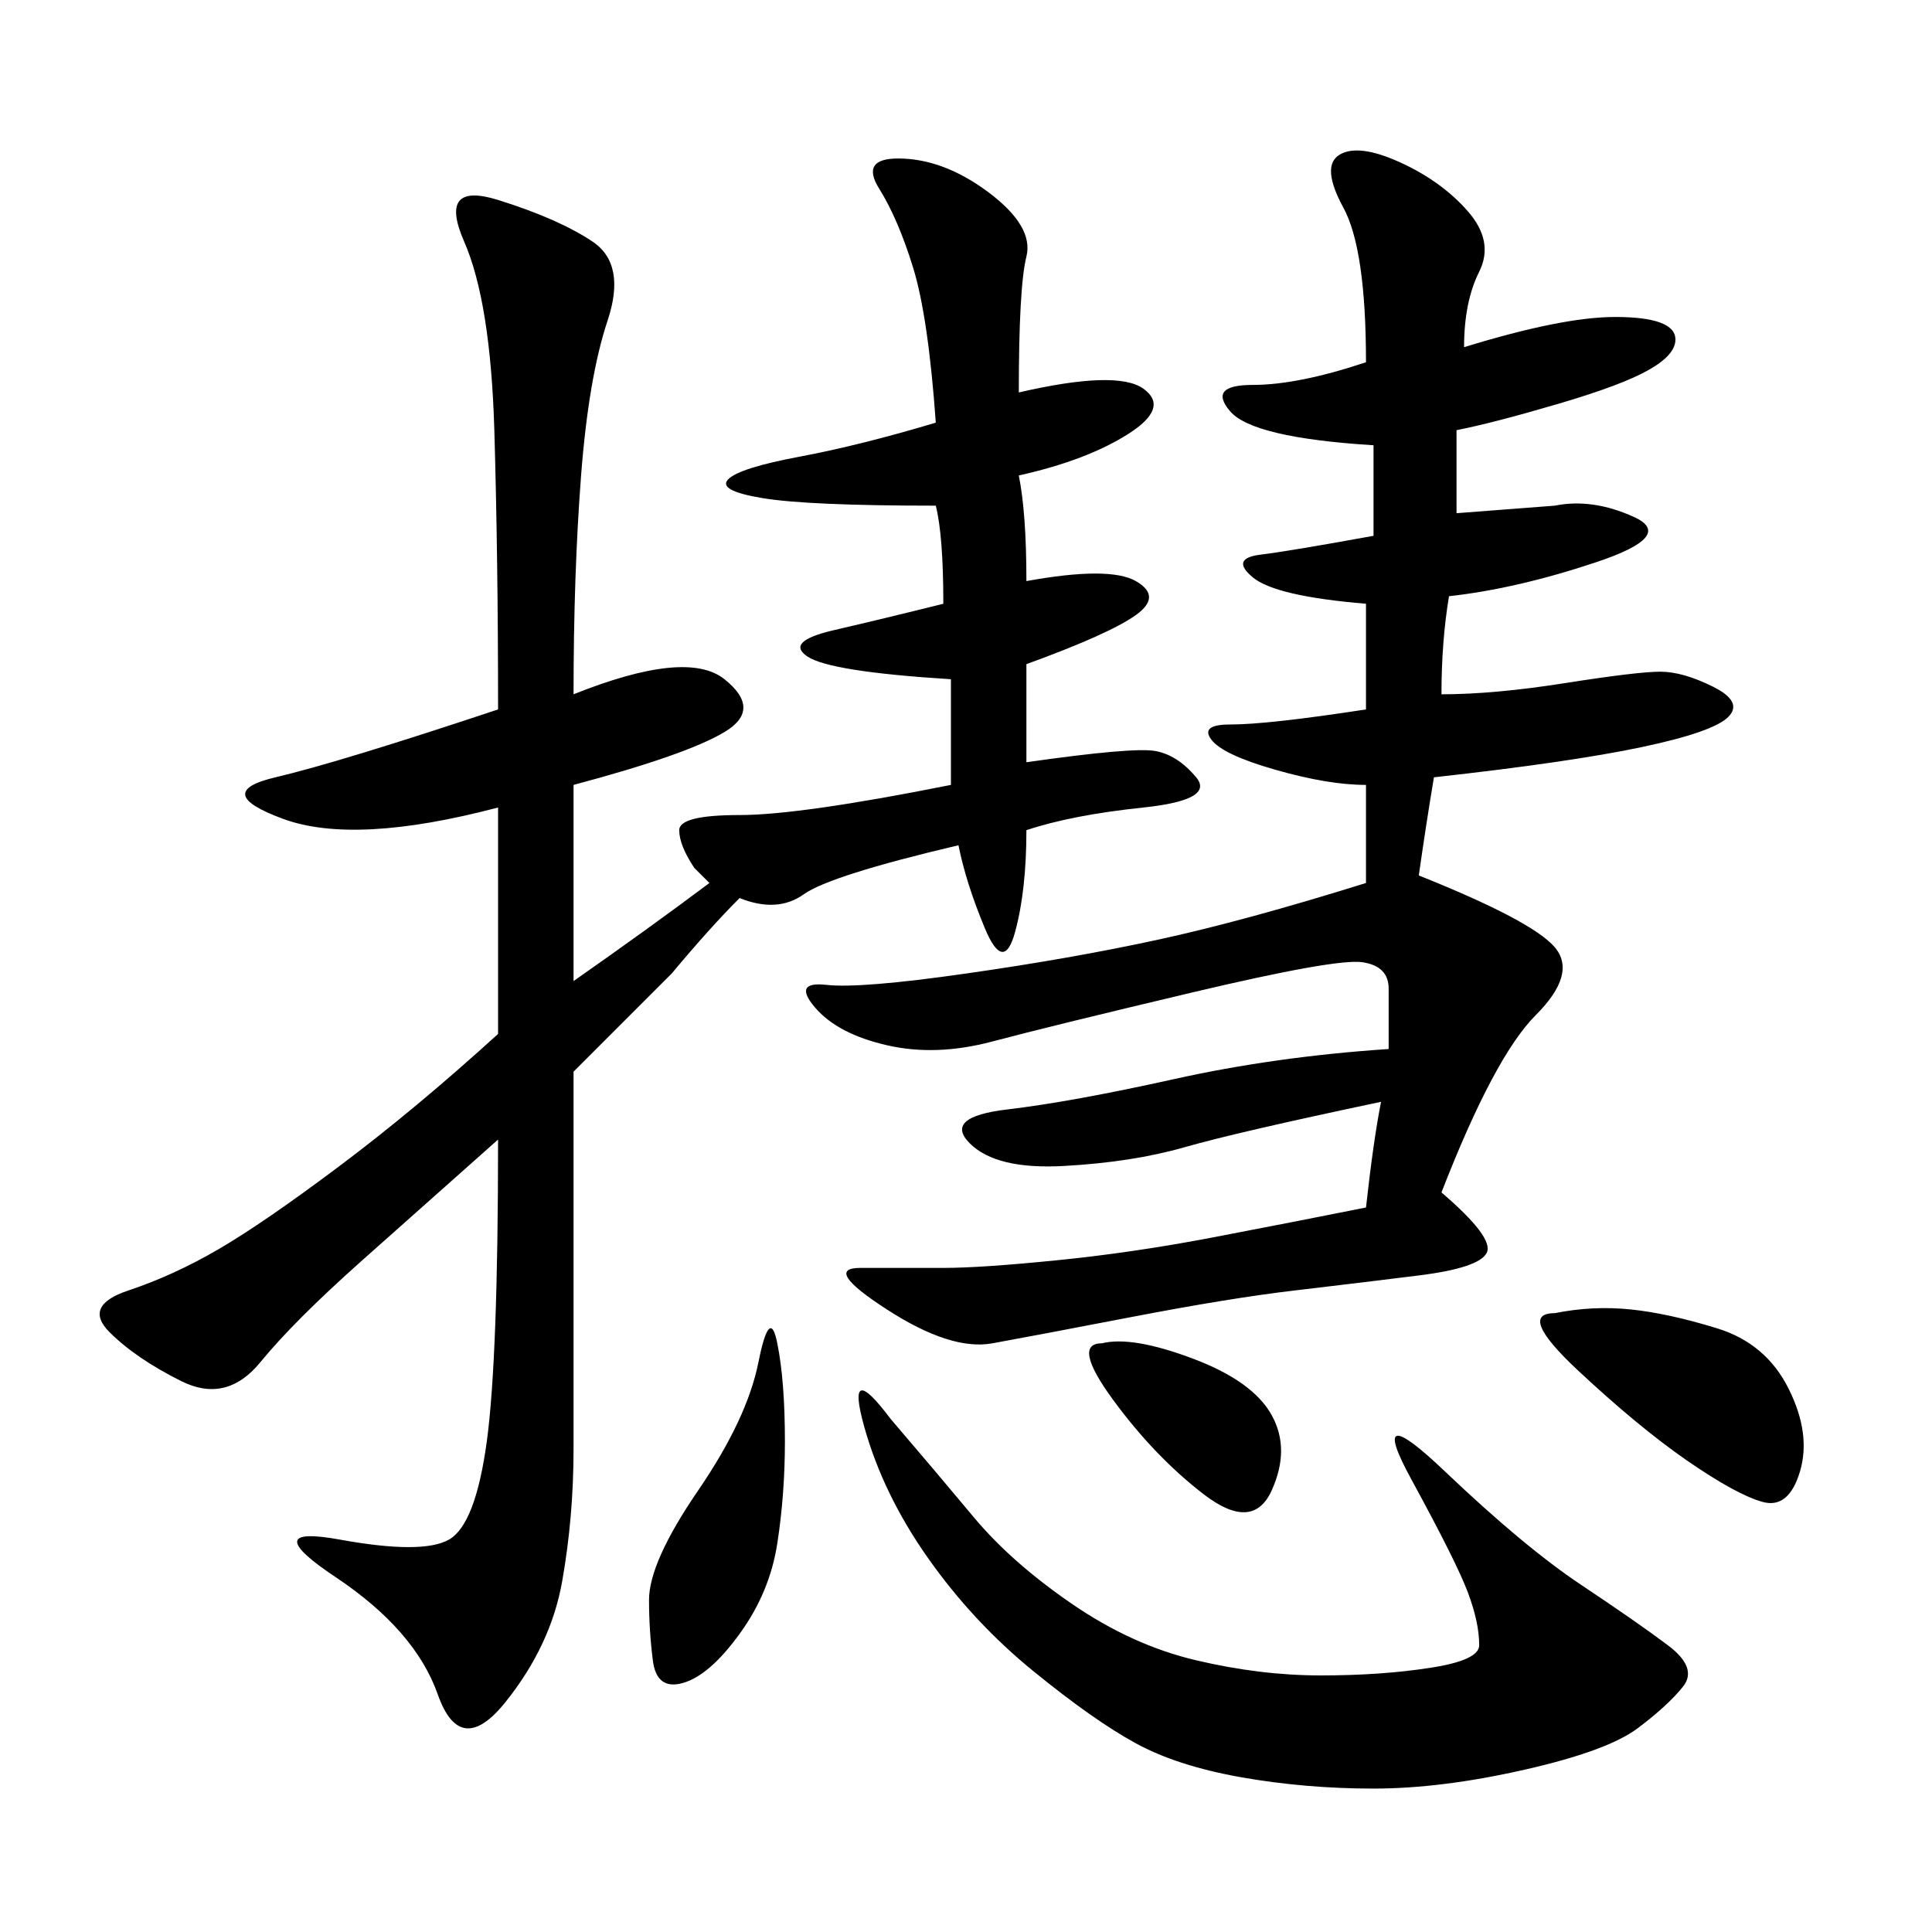 <svg xmlns="http://www.w3.org/2000/svg" xmlns:xlink="http://www.w3.org/1999/xlink" width="300" height="300"><path d="M158.20 60.94Q173.44 57.42 177.54 60.35Q181.64 63.28 175.20 67.38Q168.75 71.48 158.20 73.83L158.20 73.83Q159.38 79.69 159.38 90.23L159.38 90.23Q172.27 87.89 176.37 90.23Q180.47 92.58 176.37 95.51Q172.27 98.44 159.38 103.13L159.38 103.13L159.38 118.36Q175.78 116.02 179.30 116.60Q182.81 117.19 185.74 120.70Q188.67 124.22 177.54 125.39Q166.41 126.56 159.38 128.91L159.38 128.91Q159.38 138.28 157.62 144.73Q155.86 151.17 152.93 144.14Q150 137.11 148.83 131.25L148.83 131.25Q128.91 135.94 124.80 138.87Q120.70 141.80 114.84 139.45L114.84 139.45Q110.16 144.14 104.30 151.17L104.30 151.17Q96.09 159.38 89.06 166.41L89.06 166.41L89.06 225Q89.06 235.55 87.30 245.51Q85.55 255.47 78.52 264.26Q71.48 273.05 67.97 263.09Q64.45 253.13 52.15 244.92Q39.84 236.72 52.73 239.06Q65.63 241.41 69.73 239.06Q73.83 236.72 75.59 223.83Q77.34 210.94 77.34 176.95L77.34 176.95L56.25 195.70Q45.70 205.08 40.43 211.52Q35.16 217.97 28.13 214.45Q21.09 210.94 16.99 206.84Q12.89 202.73 19.92 200.39Q26.95 198.05 33.98 193.95Q41.02 189.84 52.73 181.05Q64.45 172.27 77.34 160.55L77.34 160.55L77.34 125.39Q55.08 131.25 43.95 127.15Q32.81 123.05 42.77 120.70Q52.73 118.36 77.34 110.16L77.34 110.16Q77.34 86.72 76.76 66.80Q76.17 46.88 72.07 37.50Q67.97 28.13 77.34 31.05Q86.72 33.98 91.99 37.50Q97.27 41.02 94.34 49.80Q91.41 58.59 90.23 73.83Q89.06 89.06 89.06 107.81L89.06 107.81Q106.64 100.78 112.50 105.47Q118.36 110.16 112.50 113.67Q106.64 117.19 89.06 121.88L89.06 121.88L89.06 152.34Q100.78 144.14 110.16 137.11L110.16 137.11Q108.98 135.94 107.81 134.77L107.81 134.77Q105.47 131.25 105.47 128.91L105.47 128.91Q105.47 126.56 114.84 126.56L114.84 126.56Q124.22 126.56 147.66 121.88L147.66 121.88L147.66 105.47Q128.91 104.30 125.39 101.95Q121.88 99.61 129.49 97.85Q137.11 96.09 146.48 93.75L146.48 93.75Q146.48 83.20 145.31 78.52L145.31 78.52Q125.39 78.52 118.36 77.34Q111.33 76.17 113.09 74.41Q114.84 72.66 124.22 70.90Q133.59 69.14 145.31 65.63L145.31 65.63Q144.14 49.22 141.80 41.60Q139.45 33.98 136.52 29.30Q133.59 24.61 139.45 24.61L139.45 24.61Q146.48 24.61 153.52 29.88Q160.55 35.16 159.38 39.84Q158.20 44.53 158.20 60.94L158.20 60.94ZM227.34 53.91Q242.58 49.22 250.78 49.22L250.78 49.22Q260.16 49.22 260.16 52.73L260.16 52.73Q260.16 55.08 256.05 57.42Q251.95 59.77 241.99 62.70Q232.03 65.63 226.17 66.80L226.17 66.80L226.17 79.69L241.41 78.52Q247.27 77.34 253.71 80.27Q260.16 83.20 247.85 87.30Q235.55 91.41 225 92.58L225 92.58Q223.83 99.61 223.83 107.81L223.83 107.81Q232.03 107.81 243.16 106.05Q254.30 104.30 257.81 104.30L257.81 104.30Q261.33 104.30 266.02 106.64Q270.70 108.98 268.36 111.33Q266.02 113.67 254.88 116.02Q243.75 118.36 222.66 120.70L222.66 120.70Q221.48 127.73 220.31 135.94L220.31 135.94Q237.89 142.97 241.41 147.07Q244.92 151.17 238.48 157.62Q232.03 164.06 223.83 185.16L223.83 185.16Q232.03 192.19 230.86 194.53Q229.69 196.88 220.31 198.05Q210.94 199.22 200.98 200.39Q191.02 201.56 175.78 204.49Q160.55 207.42 154.10 208.59Q147.66 209.77 137.70 203.32Q127.73 196.88 133.59 196.88L133.59 196.88L146.48 196.88Q152.34 196.88 164.06 195.70Q175.78 194.53 188.09 192.19Q200.39 189.84 212.11 187.50L212.11 187.50Q213.28 176.95 214.45 171.09L214.45 171.09Q192.19 175.78 183.98 178.13Q175.78 180.47 165.23 181.05Q154.69 181.64 150.59 177.54Q146.48 173.44 156.45 172.27Q166.41 171.09 182.23 167.58Q198.05 164.06 215.63 162.89L215.63 162.89L215.63 153.52Q215.63 150 211.52 149.41Q207.42 148.83 185.16 154.10Q162.89 159.38 154.10 161.72Q145.31 164.06 137.70 162.30Q130.08 160.55 126.56 156.45Q123.05 152.34 128.32 152.93Q133.59 153.52 150 151.17Q166.41 148.83 179.88 145.90Q193.36 142.97 212.11 137.11L212.11 137.11L212.11 121.88Q206.25 121.88 198.05 119.53Q189.84 117.19 188.09 114.84Q186.33 112.50 191.02 112.50L191.02 112.50Q196.88 112.50 212.11 110.16L212.11 110.16L212.11 93.75Q198.05 92.58 194.53 89.65Q191.02 86.72 195.70 86.13Q200.39 85.55 213.28 83.20L213.28 83.20L213.28 69.14Q194.53 67.97 191.02 63.87Q187.50 59.77 194.53 59.77L194.53 59.77Q201.56 59.77 212.11 56.25L212.11 56.25Q212.11 38.67 208.59 32.23Q205.08 25.78 208.01 24.02Q210.94 22.27 217.38 25.20Q223.83 28.13 227.93 32.81Q232.03 37.50 229.69 42.19Q227.34 46.88 227.34 53.91L227.34 53.91ZM138.28 220.31Q145.31 228.52 151.17 235.55Q157.03 242.58 166.41 249.02Q175.78 255.47 185.74 257.81Q195.70 260.16 205.08 260.16L205.08 260.16Q214.45 260.16 222.07 258.98Q229.69 257.81 229.69 255.47L229.69 255.47Q229.69 251.95 227.93 247.27Q226.17 242.58 219.14 229.69Q212.11 216.80 224.41 228.52Q236.72 240.23 245.51 246.09Q254.30 251.95 258.98 255.47Q263.67 258.98 261.33 261.91Q258.98 264.84 254.30 268.36Q249.61 271.88 236.72 274.80Q223.83 277.73 213.28 277.73L213.28 277.73Q202.73 277.73 192.77 275.98Q182.81 274.22 176.37 270.70Q169.92 267.19 160.55 259.57Q151.17 251.95 144.14 241.99Q137.11 232.03 134.18 221.48Q131.25 210.94 138.28 220.31L138.28 220.31ZM241.41 203.91Q247.27 202.73 253.13 203.32Q258.98 203.91 266.60 206.25Q274.22 208.59 277.73 215.63Q281.25 222.66 279.49 228.52Q277.73 234.38 273.63 233.20Q269.53 232.03 261.91 226.76Q254.30 221.48 244.92 212.70Q235.55 203.91 241.41 203.91L241.41 203.91ZM120.70 208.59Q121.88 214.45 121.88 223.83L121.88 223.83Q121.88 232.03 120.70 239.65Q119.53 247.27 114.84 253.71Q110.16 260.16 106.05 261.33Q101.95 262.50 101.37 257.81Q100.78 253.13 100.78 248.44L100.78 248.44Q100.78 242.58 108.40 231.45Q116.02 220.31 117.77 211.52Q119.53 202.73 120.70 208.59L120.70 208.59ZM171.09 208.59Q175.78 207.42 185.16 210.94Q194.53 214.45 197.46 219.73Q200.39 225 197.46 231.45Q194.53 237.89 186.91 232.03Q179.30 226.17 172.85 217.38Q166.41 208.59 171.09 208.59L171.09 208.59Z"/></svg>
